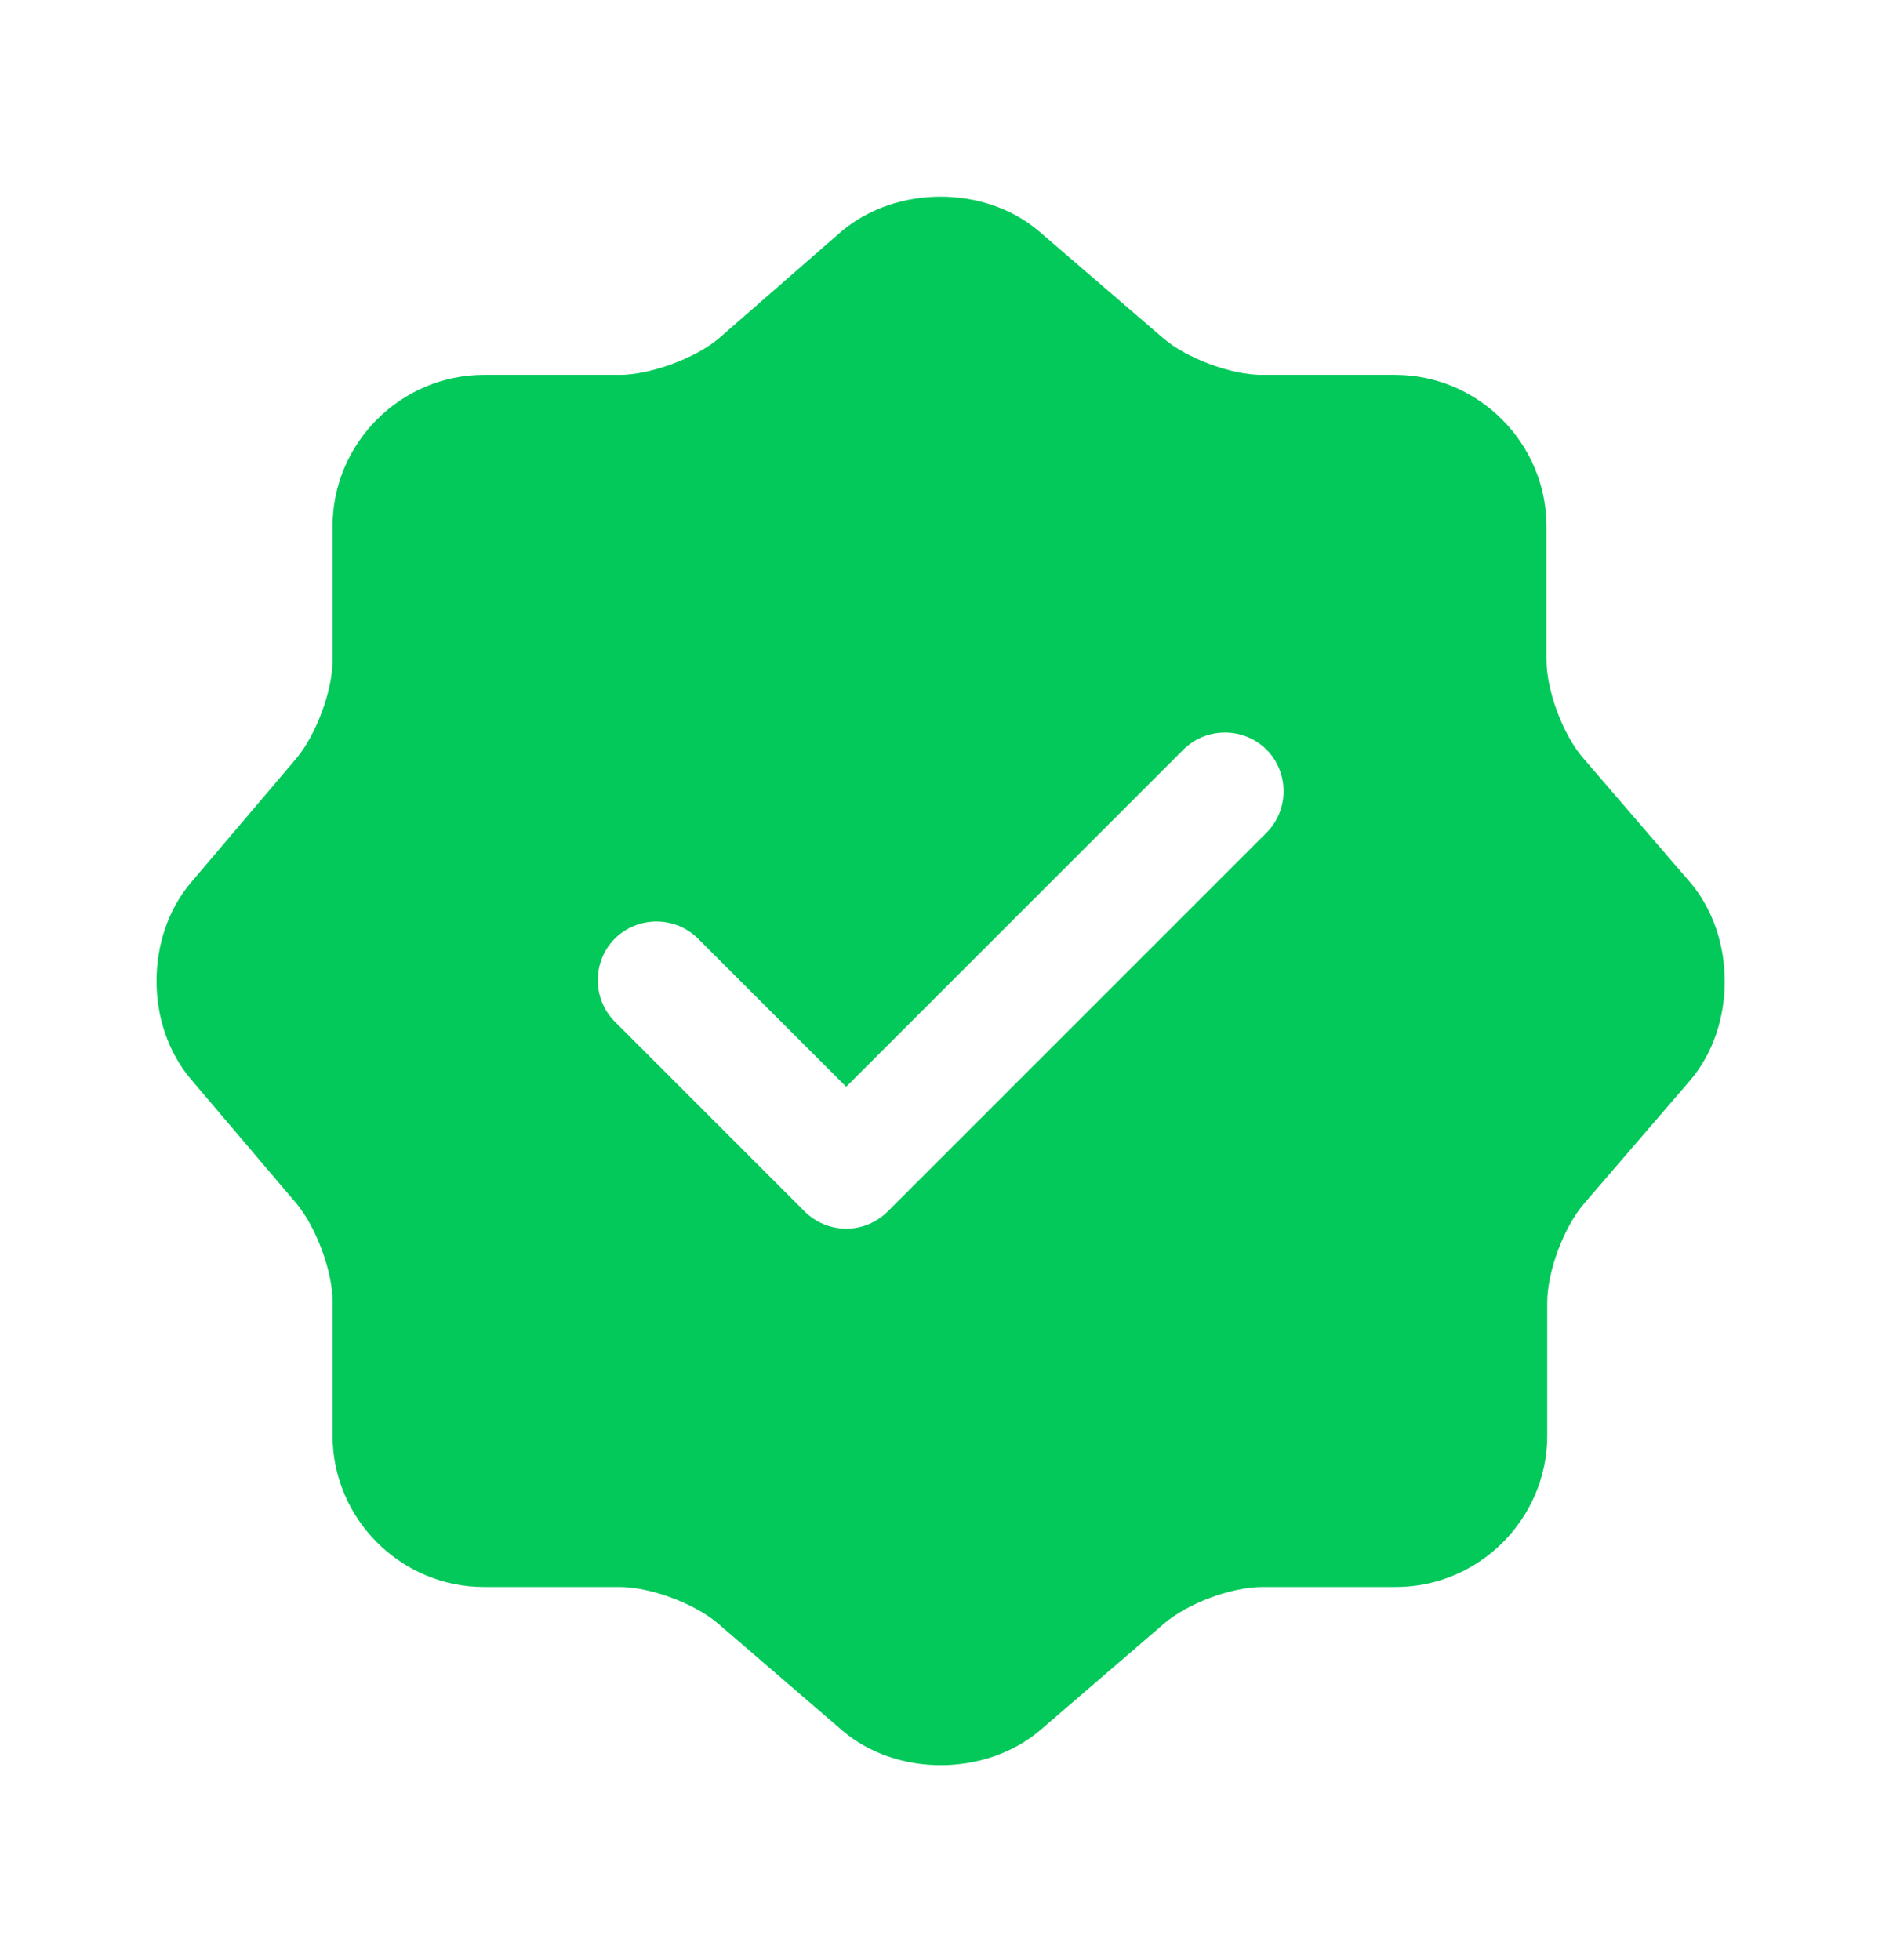 <svg width="24" height="25" viewBox="0 0 24 25" fill="none" xmlns="http://www.w3.org/2000/svg">
<path d="M21.551 11.251L20.191 9.671C19.931 9.371 19.721 8.811 19.721 8.411V6.711C19.721 5.651 18.851 4.781 17.791 4.781H16.091C15.701 4.781 15.131 4.571 14.831 4.311L13.251 2.951C12.561 2.361 11.431 2.361 10.731 2.951L9.161 4.321C8.861 4.571 8.291 4.781 7.901 4.781H6.171C5.111 4.781 4.241 5.651 4.241 6.711V8.421C4.241 8.811 4.031 9.371 3.781 9.671L2.431 11.261C1.851 11.951 1.851 13.071 2.431 13.761L3.781 15.351C4.031 15.651 4.241 16.211 4.241 16.601V18.311C4.241 19.371 5.111 20.241 6.171 20.241H7.901C8.291 20.241 8.861 20.451 9.161 20.711L10.741 22.071C11.431 22.661 12.561 22.661 13.261 22.071L14.841 20.711C15.141 20.451 15.701 20.241 16.101 20.241H17.801C18.861 20.241 19.731 19.371 19.731 18.311V16.611C19.731 16.221 19.941 15.651 20.201 15.351L21.561 13.771C22.141 13.081 22.141 11.941 21.551 11.251ZM16.151 10.621L11.321 15.451C11.181 15.591 10.991 15.671 10.791 15.671C10.591 15.671 10.401 15.591 10.261 15.451L7.841 13.031C7.551 12.741 7.551 12.261 7.841 11.971C8.131 11.681 8.611 11.681 8.901 11.971L10.791 13.861L15.091 9.561C15.381 9.271 15.861 9.271 16.151 9.561C16.441 9.851 16.441 10.331 16.151 10.621Z" fill="#03C95A"/>
</svg>
